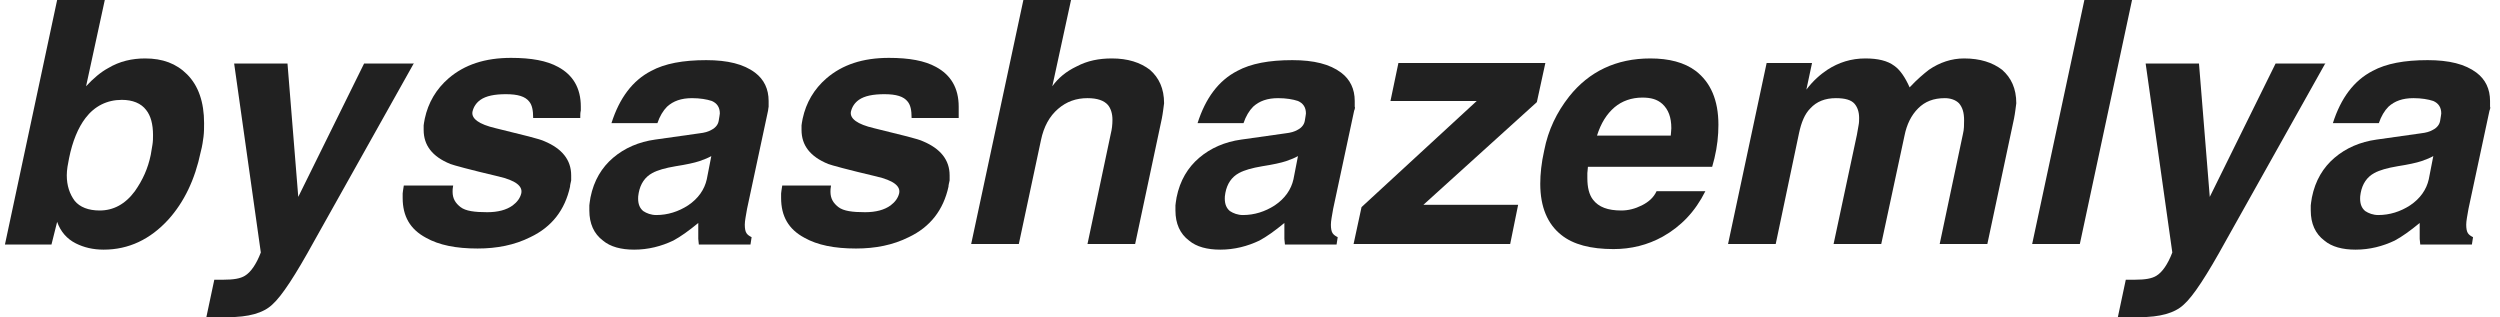 <?xml version="1.0" encoding="UTF-8"?> <svg xmlns="http://www.w3.org/2000/svg" width="268" height="34" viewBox="0 0 268 34" fill="none"><g clip-path="url(#clip0_186_3118)"><path d="M11.234 0L9.227 9.245C10.017 8.394 10.808 7.725 11.599 7.299C12.815 6.569 14.153 6.265 15.552 6.265C17.438 6.265 18.898 6.812 20.053 7.968C21.27 9.184 21.878 10.948 21.878 13.199C21.878 13.685 21.878 14.172 21.817 14.658C21.756 15.084 21.695 15.632 21.513 16.3C20.905 19.22 19.749 21.653 18.046 23.538C16.1 25.667 13.788 26.762 11.112 26.762C9.957 26.762 8.983 26.519 8.132 26.093C7.159 25.606 6.49 24.816 6.125 23.782L5.517 26.215H0.529L6.125 0H11.234ZM16.16 16.605C16.221 16.24 16.282 15.875 16.343 15.51C16.404 15.145 16.404 14.78 16.404 14.476C16.404 13.32 16.16 12.408 15.674 11.8C15.127 11.07 14.214 10.705 13.059 10.705C11.477 10.705 10.139 11.374 9.166 12.651C8.375 13.685 7.767 15.145 7.402 16.97C7.28 17.578 7.159 18.186 7.159 18.794C7.159 19.889 7.463 20.801 8.01 21.531C8.558 22.2 9.47 22.565 10.687 22.565C12.146 22.565 13.424 21.896 14.457 20.497C15.309 19.281 15.856 18.064 16.16 16.605Z" fill="#212121"></path><path d="M44.382 6.751L33.677 25.85C31.67 29.499 30.21 31.75 29.177 32.662C28.203 33.574 26.622 34 24.432 34H22.121L22.973 29.986H23.946C25.041 29.986 25.77 29.864 26.257 29.56C26.865 29.195 27.474 28.344 27.96 27.066L25.101 6.812H30.819L31.974 21.106L39.03 6.812H44.382V6.751Z" fill="#212121"></path><path d="M62.204 12.651H57.155C57.155 11.8 57.034 11.252 56.73 10.887C56.304 10.34 55.513 10.097 54.236 10.097C53.019 10.097 52.107 10.279 51.499 10.705C51.073 11.009 50.769 11.435 50.647 11.982C50.526 12.712 51.316 13.32 53.141 13.746C56.121 14.476 57.885 14.902 58.372 15.145C60.257 15.936 61.23 17.152 61.23 18.794C61.23 18.977 61.23 19.159 61.23 19.342C61.17 19.646 61.109 19.828 61.109 20.011C60.561 22.505 59.162 24.329 56.851 25.424C55.148 26.276 53.263 26.641 51.195 26.641C48.883 26.641 47.059 26.276 45.66 25.485C43.957 24.573 43.166 23.174 43.166 21.227C43.166 21.045 43.166 20.862 43.166 20.741C43.166 20.619 43.227 20.315 43.288 19.889H48.579C48.518 20.193 48.518 20.376 48.518 20.558C48.518 21.288 48.822 21.775 49.37 22.201C49.917 22.626 50.891 22.748 52.229 22.748C53.384 22.748 54.297 22.505 54.966 22.018C55.452 21.653 55.756 21.227 55.878 20.741C56.06 19.95 55.27 19.342 53.445 18.916C50.343 18.186 48.579 17.7 48.275 17.578C46.329 16.787 45.416 15.571 45.416 13.929C45.416 13.746 45.416 13.564 45.416 13.442C45.416 13.32 45.477 13.077 45.538 12.712C45.903 11.009 46.755 9.549 48.093 8.394C49.796 6.934 51.985 6.204 54.783 6.204C56.973 6.204 58.615 6.508 59.831 7.177C61.413 8.029 62.264 9.428 62.264 11.435V11.861C62.204 12.043 62.204 12.347 62.204 12.651Z" fill="#212121"></path><path d="M82.336 11.861L80.085 22.383C79.964 23.113 79.842 23.66 79.842 24.086C79.842 24.512 79.903 24.816 80.025 24.998C80.146 25.181 80.329 25.302 80.572 25.424L80.451 26.215H74.916C74.916 26.032 74.855 25.789 74.855 25.607C74.855 25.363 74.855 25.241 74.855 25.12V23.903C73.821 24.755 72.969 25.363 72.178 25.789C70.901 26.397 69.502 26.762 67.982 26.762C66.583 26.762 65.427 26.458 64.636 25.789C63.663 25.059 63.177 23.964 63.177 22.565C63.177 22.322 63.177 22.14 63.177 22.018C63.177 21.896 63.238 21.592 63.298 21.166C63.663 19.342 64.515 17.943 65.731 16.909C66.948 15.875 68.468 15.206 70.232 14.963L74.976 14.293C75.524 14.233 75.95 14.111 76.254 13.928C76.74 13.685 76.984 13.32 77.044 12.955C77.105 12.53 77.166 12.286 77.166 12.165C77.166 11.496 76.862 11.07 76.314 10.826C75.767 10.644 75.037 10.522 74.186 10.522C73.03 10.522 72.178 10.826 71.51 11.435C71.084 11.861 70.719 12.469 70.475 13.199H65.549C66.4 10.522 67.799 8.637 69.806 7.603C71.266 6.812 73.213 6.447 75.706 6.447C78.017 6.447 79.721 6.873 80.937 7.785C81.91 8.515 82.397 9.549 82.397 10.826C82.397 11.009 82.397 11.191 82.397 11.435C82.397 11.496 82.336 11.739 82.336 11.861ZM75.767 19.22L76.254 16.726C75.95 16.909 75.524 17.091 74.976 17.274C74.429 17.456 73.578 17.639 72.422 17.821C71.327 18.004 70.475 18.247 69.928 18.551C69.137 18.977 68.651 19.707 68.468 20.68C68.407 20.984 68.407 21.166 68.407 21.288C68.407 21.896 68.59 22.322 68.955 22.626C69.32 22.869 69.806 23.052 70.354 23.052C71.57 23.052 72.726 22.687 73.76 22.018C74.855 21.288 75.524 20.315 75.767 19.22Z" fill="#212121"></path><path d="M102.772 12.651H97.724C97.724 11.8 97.603 11.252 97.298 10.887C96.873 10.34 96.082 10.097 94.805 10.097C93.588 10.097 92.676 10.279 92.068 10.705C91.642 11.009 91.338 11.435 91.216 11.982C91.094 12.712 91.885 13.32 93.71 13.746C96.69 14.476 98.454 14.902 98.941 15.145C100.826 15.936 101.799 17.152 101.799 18.794C101.799 18.977 101.799 19.159 101.799 19.342C101.738 19.646 101.678 19.828 101.678 20.011C101.13 22.505 99.731 24.329 97.42 25.424C95.717 26.276 93.832 26.641 91.763 26.641C89.452 26.641 87.627 26.276 86.229 25.485C84.526 24.573 83.735 23.174 83.735 21.227C83.735 21.045 83.735 20.862 83.735 20.741C83.735 20.619 83.796 20.315 83.856 19.889H89.087C89.026 20.193 89.026 20.376 89.026 20.558C89.026 21.288 89.331 21.775 89.878 22.201C90.425 22.626 91.399 22.748 92.737 22.748C93.892 22.748 94.805 22.505 95.474 22.018C95.96 21.653 96.264 21.227 96.386 20.741C96.569 19.95 95.778 19.342 93.953 18.916C90.851 18.186 89.087 17.7 88.783 17.578C86.837 16.787 85.924 15.571 85.924 13.929C85.924 13.746 85.924 13.564 85.924 13.442C85.924 13.32 85.985 13.077 86.046 12.712C86.411 11.009 87.263 9.549 88.601 8.394C90.304 6.934 92.493 6.204 95.291 6.204C97.481 6.204 99.123 6.508 100.34 7.177C101.921 8.029 102.772 9.428 102.772 11.435V11.861C102.772 12.043 102.772 12.347 102.772 12.651Z" fill="#212121"></path><path d="M124.547 12.712L121.688 26.154H116.579L119.073 14.354C119.194 13.868 119.255 13.381 119.255 12.834C119.255 12.165 119.073 11.617 118.769 11.252C118.343 10.766 117.613 10.522 116.579 10.522C115.363 10.522 114.329 10.887 113.416 11.678C112.504 12.469 111.896 13.563 111.592 15.023L109.219 26.154H104.11L109.706 0H114.815L112.808 9.245C113.416 8.394 114.268 7.664 115.423 7.116C116.579 6.508 117.796 6.265 119.194 6.265C120.897 6.265 122.236 6.691 123.27 7.481C124.243 8.333 124.79 9.488 124.79 11.07C124.729 11.495 124.668 12.104 124.547 12.712Z" fill="#212121"></path><path d="M145.166 11.861L142.915 22.383C142.794 23.113 142.672 23.66 142.672 24.086C142.672 24.512 142.733 24.816 142.855 24.998C142.976 25.181 143.159 25.302 143.402 25.424L143.28 26.215H137.745C137.745 26.032 137.685 25.789 137.685 25.607C137.685 25.363 137.685 25.241 137.685 25.12V23.903C136.651 24.755 135.799 25.363 135.008 25.789C133.731 26.397 132.332 26.762 130.812 26.762C129.413 26.762 128.257 26.458 127.466 25.789C126.493 25.059 126.007 23.964 126.007 22.565C126.007 22.322 126.007 22.14 126.007 22.018C126.007 21.896 126.067 21.592 126.128 21.166C126.493 19.342 127.345 17.943 128.561 16.909C129.778 15.875 131.298 15.206 133.062 14.963L137.806 14.293C138.354 14.233 138.779 14.111 139.084 13.928C139.57 13.685 139.813 13.32 139.874 12.955C139.935 12.53 139.996 12.286 139.996 12.165C139.996 11.496 139.692 11.07 139.144 10.826C138.597 10.644 137.867 10.522 137.016 10.522C135.86 10.522 135.008 10.826 134.339 11.435C133.914 11.861 133.549 12.469 133.305 13.199H128.379C129.23 10.522 130.629 8.637 132.636 7.603C134.096 6.812 136.042 6.447 138.536 6.447C140.847 6.447 142.55 6.873 143.767 7.785C144.74 8.515 145.227 9.549 145.227 10.826C145.227 11.009 145.227 11.191 145.227 11.435C145.287 11.496 145.227 11.739 145.166 11.861ZM138.658 19.22L139.144 16.726C138.84 16.909 138.414 17.091 137.867 17.274C137.32 17.456 136.468 17.639 135.312 17.821C134.218 18.004 133.366 18.247 132.819 18.551C132.028 18.977 131.541 19.707 131.359 20.68C131.298 20.984 131.298 21.166 131.298 21.288C131.298 21.896 131.481 22.322 131.846 22.626C132.211 22.869 132.697 23.052 133.245 23.052C134.461 23.052 135.617 22.687 136.651 22.018C137.745 21.288 138.414 20.315 138.658 19.22Z" fill="#212121"></path><path d="M164.751 10.948L152.586 21.957H162.744L161.892 26.154H145.105L145.957 22.201L158.304 10.827H149.058L149.91 6.751H165.663L164.751 10.948Z" fill="#212121"></path><path d="M177.584 20.497H182.815C181.72 22.687 180.2 24.268 178.253 25.363C176.611 26.275 174.847 26.701 172.962 26.701C170.529 26.701 168.643 26.215 167.366 25.181C165.906 24.025 165.116 22.2 165.116 19.706C165.116 18.672 165.237 17.456 165.541 16.118C165.967 13.928 166.88 12.043 168.218 10.34C170.346 7.664 173.266 6.265 176.915 6.265C178.923 6.265 180.565 6.69 181.781 7.603C183.363 8.819 184.214 10.705 184.214 13.381C184.214 14.537 184.092 15.692 183.788 16.97L183.545 17.882H170.225C170.225 18.125 170.164 18.368 170.164 18.551C170.164 18.733 170.164 18.977 170.164 19.098C170.164 20.071 170.346 20.862 170.772 21.41C171.38 22.2 172.354 22.565 173.813 22.565C174.543 22.565 175.273 22.383 176.003 22.018C176.733 21.653 177.28 21.166 177.584 20.497ZM171.198 14.537H179.105C179.105 14.354 179.166 14.05 179.166 13.746C179.166 12.59 178.862 11.739 178.193 11.13C177.645 10.644 176.976 10.461 176.064 10.461C174.908 10.461 173.874 10.826 173.084 11.495C172.232 12.225 171.624 13.198 171.198 14.537Z" fill="#212121"></path><path d="M215.903 12.712L213.044 26.154H207.935L210.429 14.354C210.551 13.867 210.551 13.381 210.551 12.894C210.551 12.043 210.368 11.495 210.003 11.07C209.638 10.705 209.091 10.522 208.483 10.522C207.266 10.522 206.354 10.887 205.624 11.617C204.894 12.347 204.407 13.32 204.164 14.537L201.67 26.154H196.561L199.055 14.476C199.116 14.111 199.177 13.746 199.238 13.442C199.298 13.138 199.298 12.894 199.298 12.651C199.298 11.982 199.116 11.495 198.812 11.13C198.447 10.705 197.778 10.522 196.805 10.522C195.649 10.522 194.737 10.887 194.068 11.617C193.459 12.225 193.094 13.138 192.851 14.293L190.357 26.154H185.248L189.384 6.751H194.25L193.642 9.61C194.372 8.637 195.162 7.968 195.892 7.481C197.109 6.69 198.447 6.265 199.967 6.265C201.306 6.265 202.34 6.508 203.069 7.055C203.678 7.481 204.225 8.272 204.712 9.367C205.502 8.515 206.232 7.907 206.78 7.481C207.935 6.69 209.212 6.265 210.551 6.265C212.254 6.265 213.592 6.69 214.626 7.481C215.599 8.333 216.146 9.488 216.146 11.07C216.085 11.495 216.025 12.104 215.903 12.712Z" fill="#212121"></path><path d="M228.554 0L222.959 26.154H217.849L223.445 0H228.554Z" fill="#212121"></path><path d="M249.295 6.751L238.59 25.85C236.583 29.499 235.123 31.75 234.089 32.662C233.116 33.574 231.534 34 229.345 34H227.033L227.885 29.986H228.858C229.953 29.986 230.683 29.864 231.169 29.56C231.778 29.195 232.386 28.344 232.872 27.066L230.014 6.812H235.731L236.887 21.106L243.942 6.812H249.295V6.751Z" fill="#212121"></path><path d="M266.873 11.861L264.622 22.383C264.501 23.113 264.379 23.66 264.379 24.086C264.379 24.512 264.44 24.816 264.561 24.998C264.683 25.181 264.865 25.302 265.109 25.424L264.987 26.215H259.452C259.452 26.032 259.391 25.789 259.391 25.607C259.391 25.363 259.391 25.241 259.391 25.12V23.903C258.357 24.755 257.506 25.363 256.715 25.789C255.438 26.397 254.039 26.762 252.518 26.762C251.119 26.762 249.964 26.458 249.173 25.789C248.2 25.059 247.713 23.964 247.713 22.565C247.713 22.322 247.713 22.14 247.713 22.018C247.713 21.896 247.774 21.592 247.835 21.166C248.2 19.342 249.051 17.943 250.268 16.909C251.484 15.875 253.005 15.206 254.769 14.963L259.513 14.293C260.06 14.233 260.486 14.111 260.79 13.928C261.277 13.685 261.52 13.32 261.581 12.955C261.642 12.53 261.703 12.286 261.703 12.165C261.703 11.496 261.399 11.07 260.851 10.826C260.304 10.644 259.574 10.522 258.722 10.522C257.567 10.522 256.715 10.826 256.046 11.435C255.62 11.861 255.255 12.469 255.012 13.199H250.085C250.937 10.522 252.336 8.637 254.343 7.603C255.803 6.812 257.749 6.447 260.243 6.447C262.554 6.447 264.257 6.873 265.474 7.785C266.447 8.515 266.933 9.549 266.933 10.826C266.933 11.009 266.933 11.191 266.933 11.435C266.994 11.496 266.933 11.739 266.873 11.861ZM260.365 19.22L260.851 16.726C260.547 16.909 260.121 17.091 259.574 17.274C259.026 17.456 258.175 17.639 257.019 17.821C255.924 18.004 255.073 18.247 254.526 18.551C253.735 18.977 253.248 19.707 253.066 20.68C253.005 20.984 253.005 21.166 253.005 21.288C253.005 21.896 253.187 22.322 253.552 22.626C253.917 22.869 254.404 23.052 254.951 23.052C256.168 23.052 257.323 22.687 258.357 22.018C259.452 21.288 260.121 20.315 260.365 19.22Z" fill="#212121"></path></g><defs><clipPath id="clip0_186_3118"><rect width="266.526" height="34" fill="white" transform="translate(0.529)"></rect></clipPath></defs></svg> 